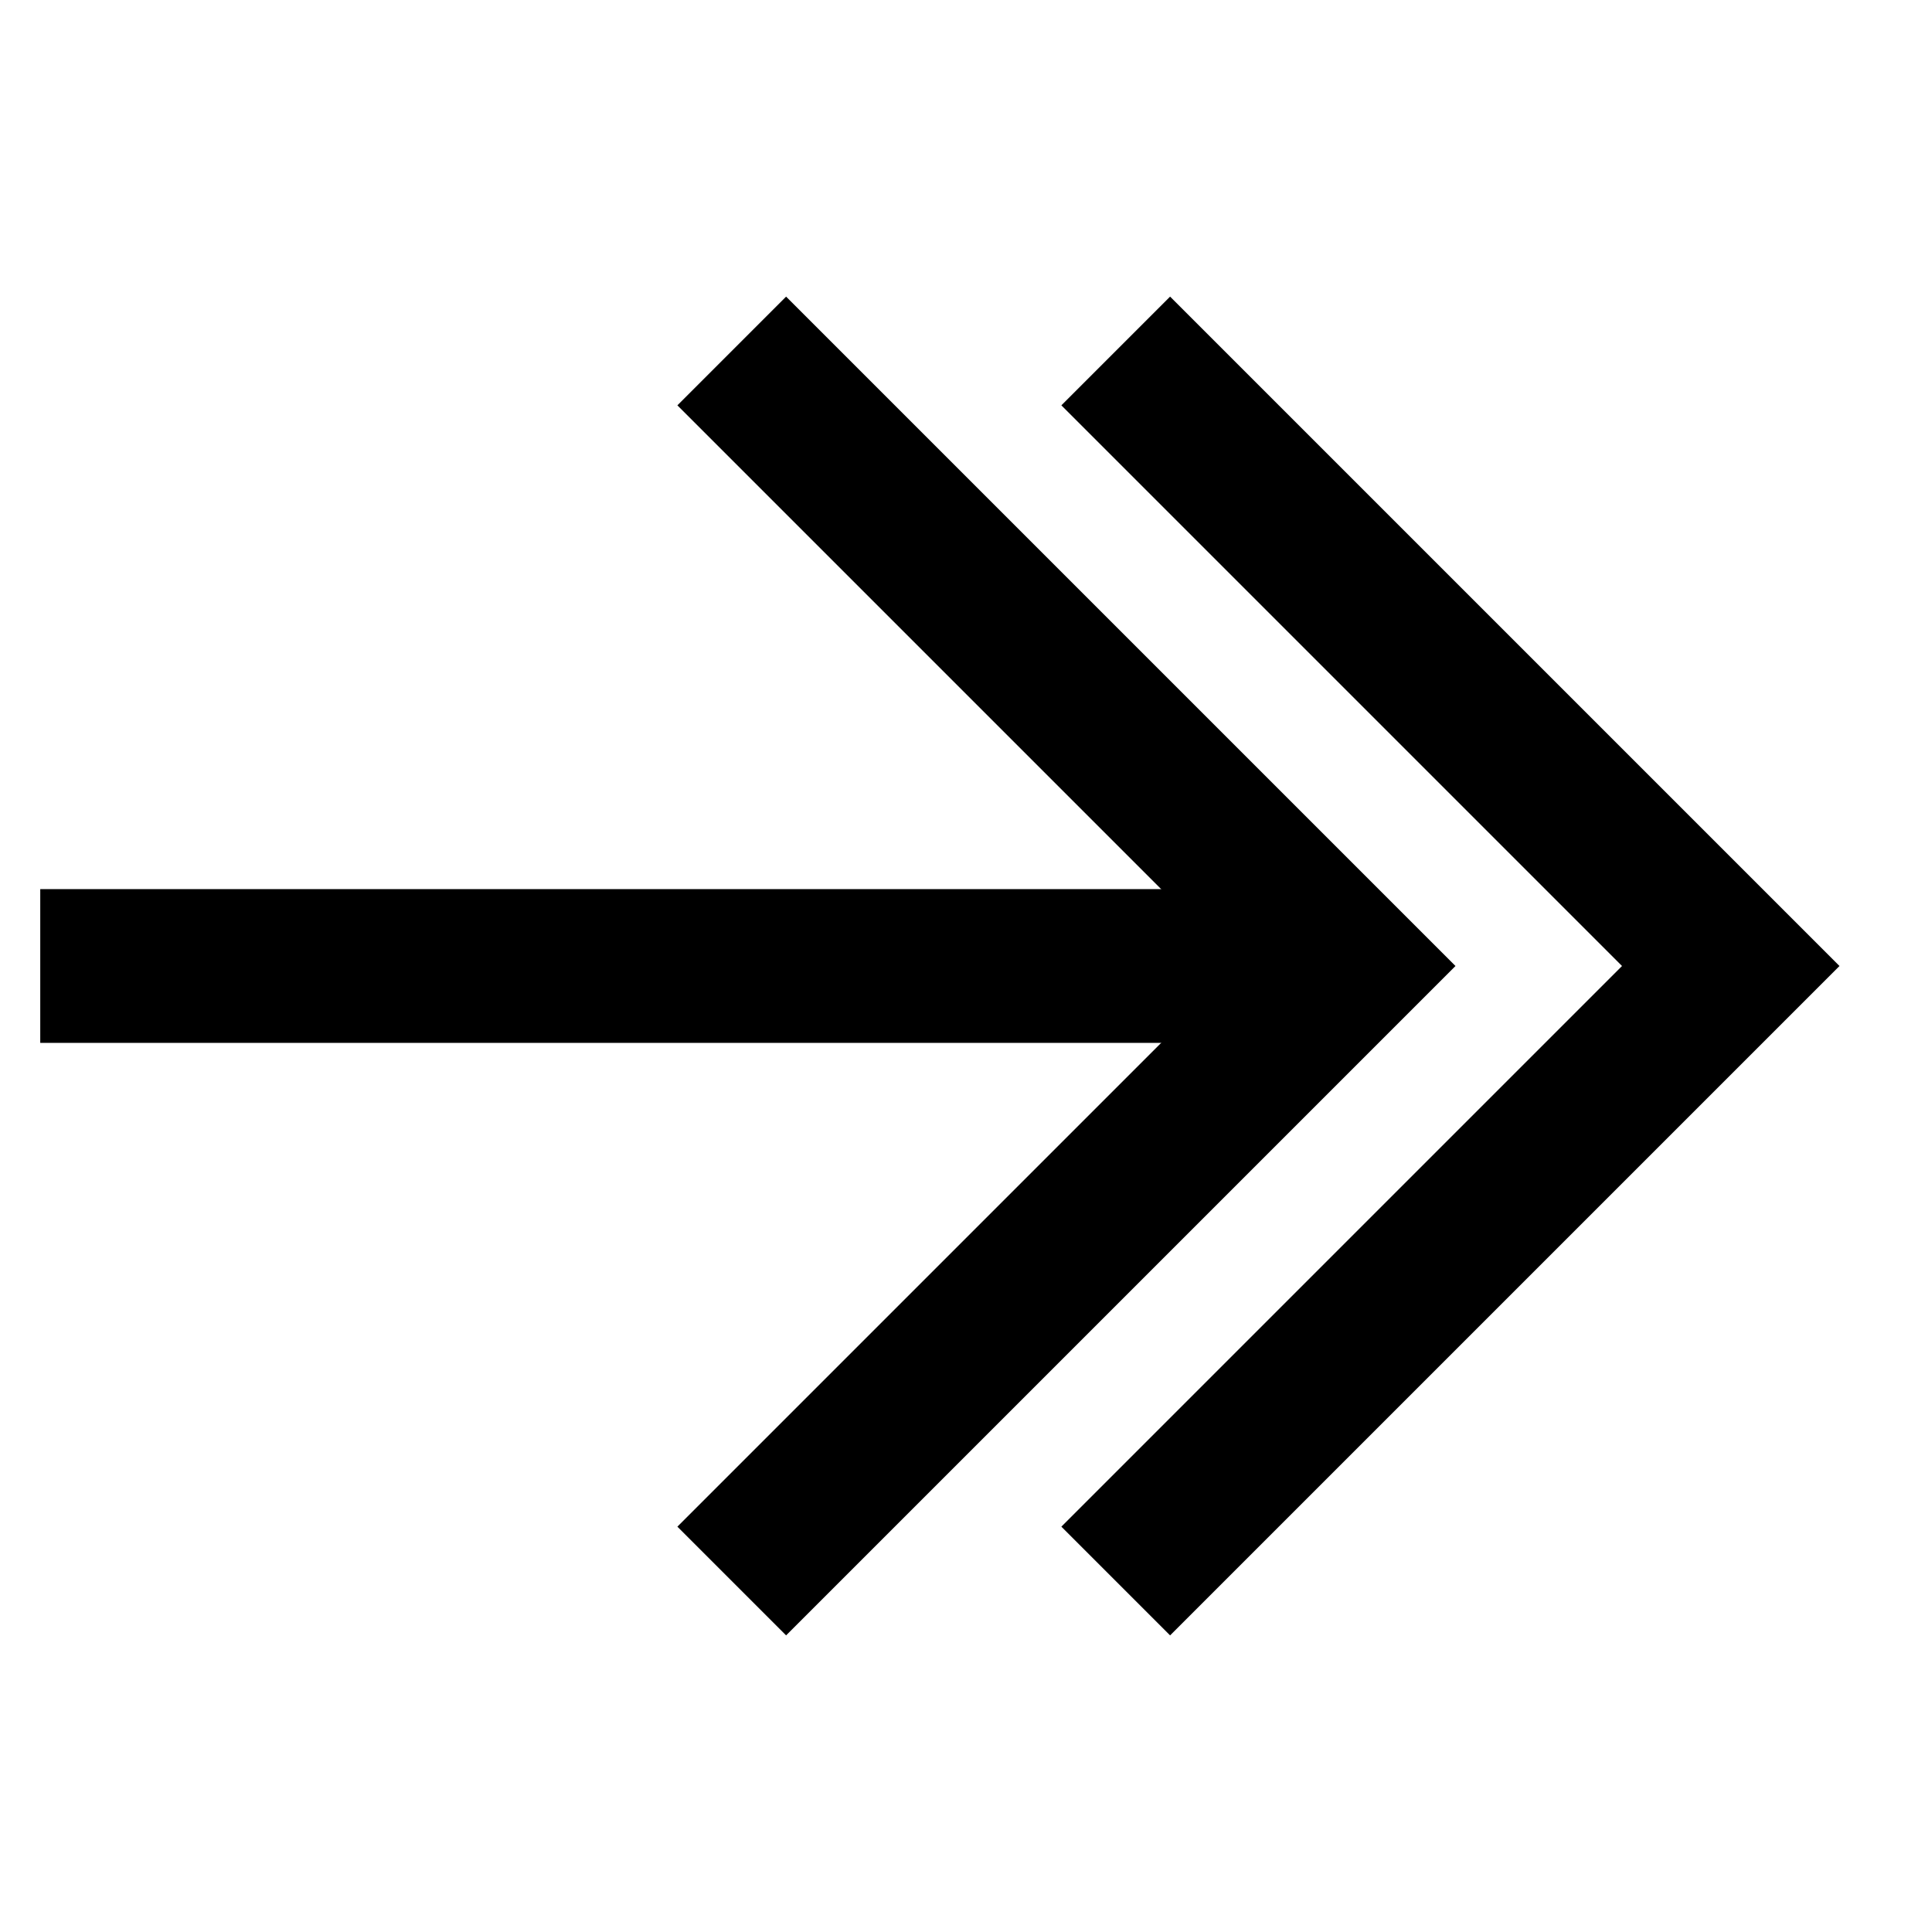 <svg id="Layer_1" data-name="Layer 1" xmlns="http://www.w3.org/2000/svg" viewBox="0 0 24 24"><defs><style>.cls-1{fill:none;stroke:#000;stroke-miterlimit:10;stroke-width:1.91px;}</style></defs><line class="cls-1" x1="15.77" y1="12" x2="0.5" y2="12"/><polyline class="cls-1" points="13.86 4.36 21.5 12 13.86 19.64"/><polyline class="cls-1" points="9.09 4.36 16.73 12 9.09 19.64"/></svg>